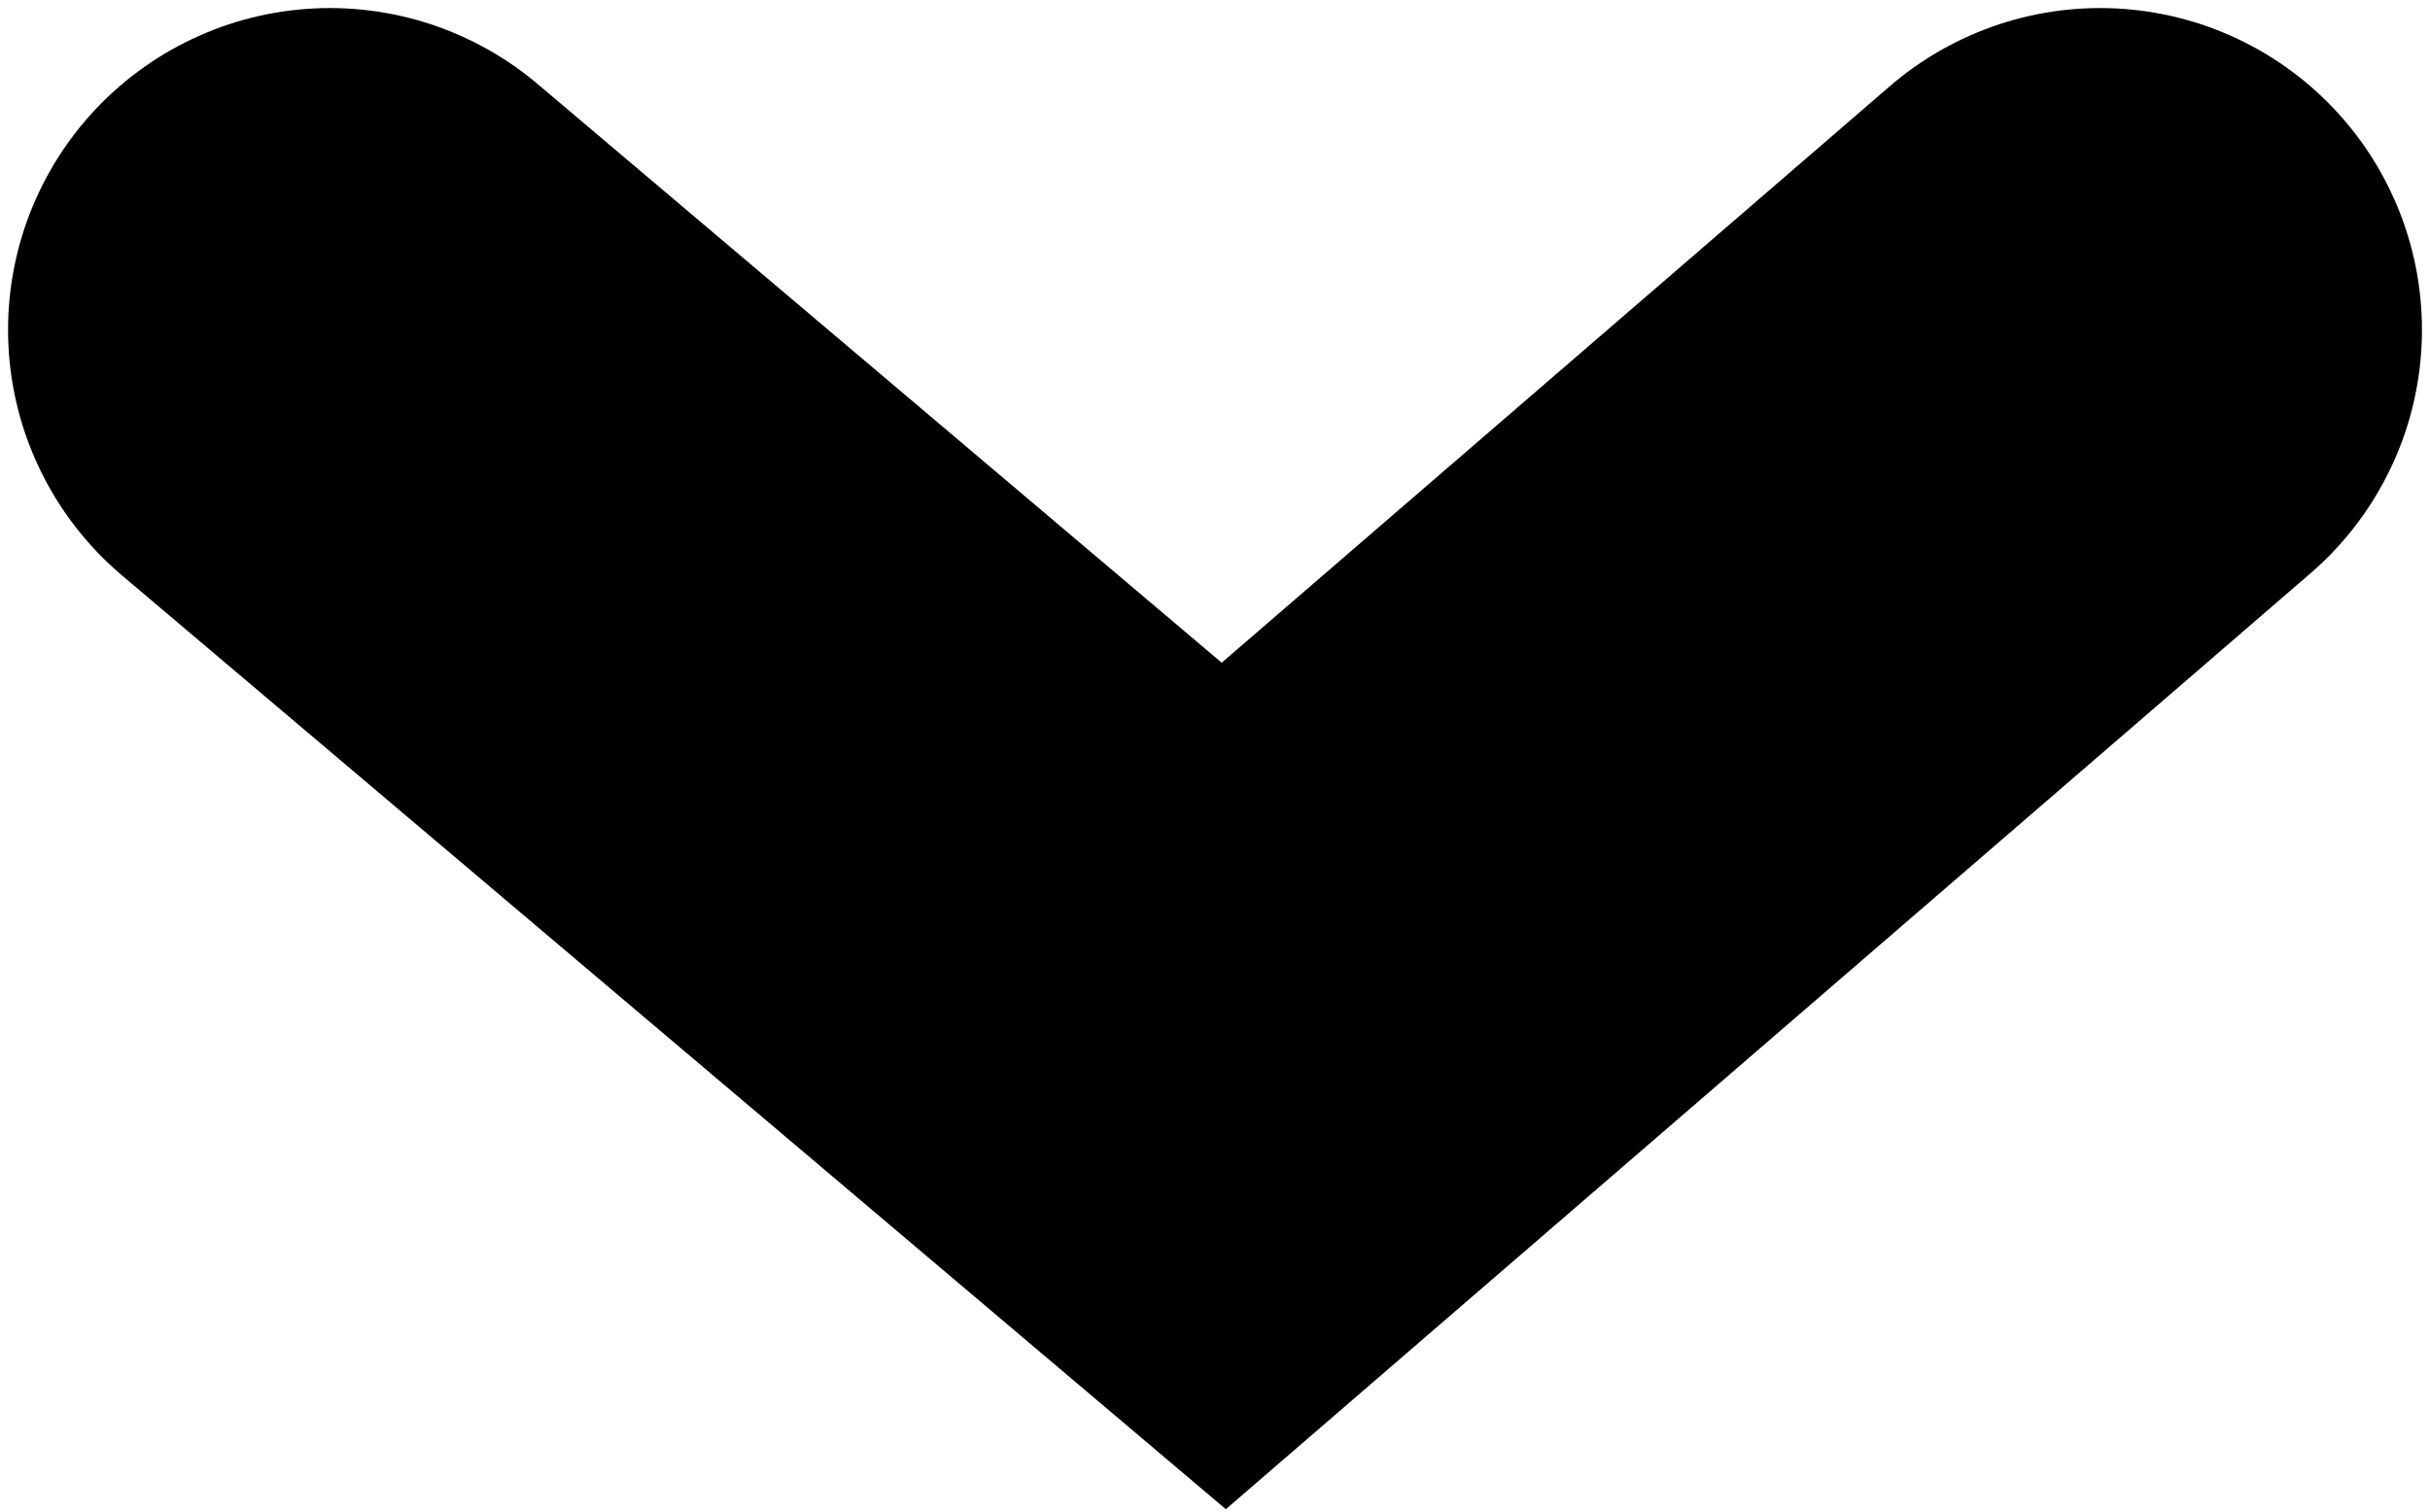 <?xml version="1.0" encoding="UTF-8"?>
<svg width="151px" height="94px" viewBox="0 0 151 94" version="1.1" xmlns="http://www.w3.org/2000/svg" xmlns:xlink="http://www.w3.org/1999/xlink">
    <!-- Generator: Sketch 54.1 (76490) - https://sketchapp.com -->
    <title>Path 55</title>
    <desc>Created with Sketch.</desc>
    <g id="Page-1" stroke="none" stroke-width="1" fill="none" fill-rule="evenodd" stroke-linecap="round">
        <g id="Artboard" transform="translate(-1938, -147)" stroke="#000000" stroke-width="40">
            <polyline id="Path-55" transform="translate(2013.5, 191) rotate(90) translate(-2013.5, -191) " points="1990 136 2037 190.455 1990 246"></polyline>
        </g>
    </g>
</svg>